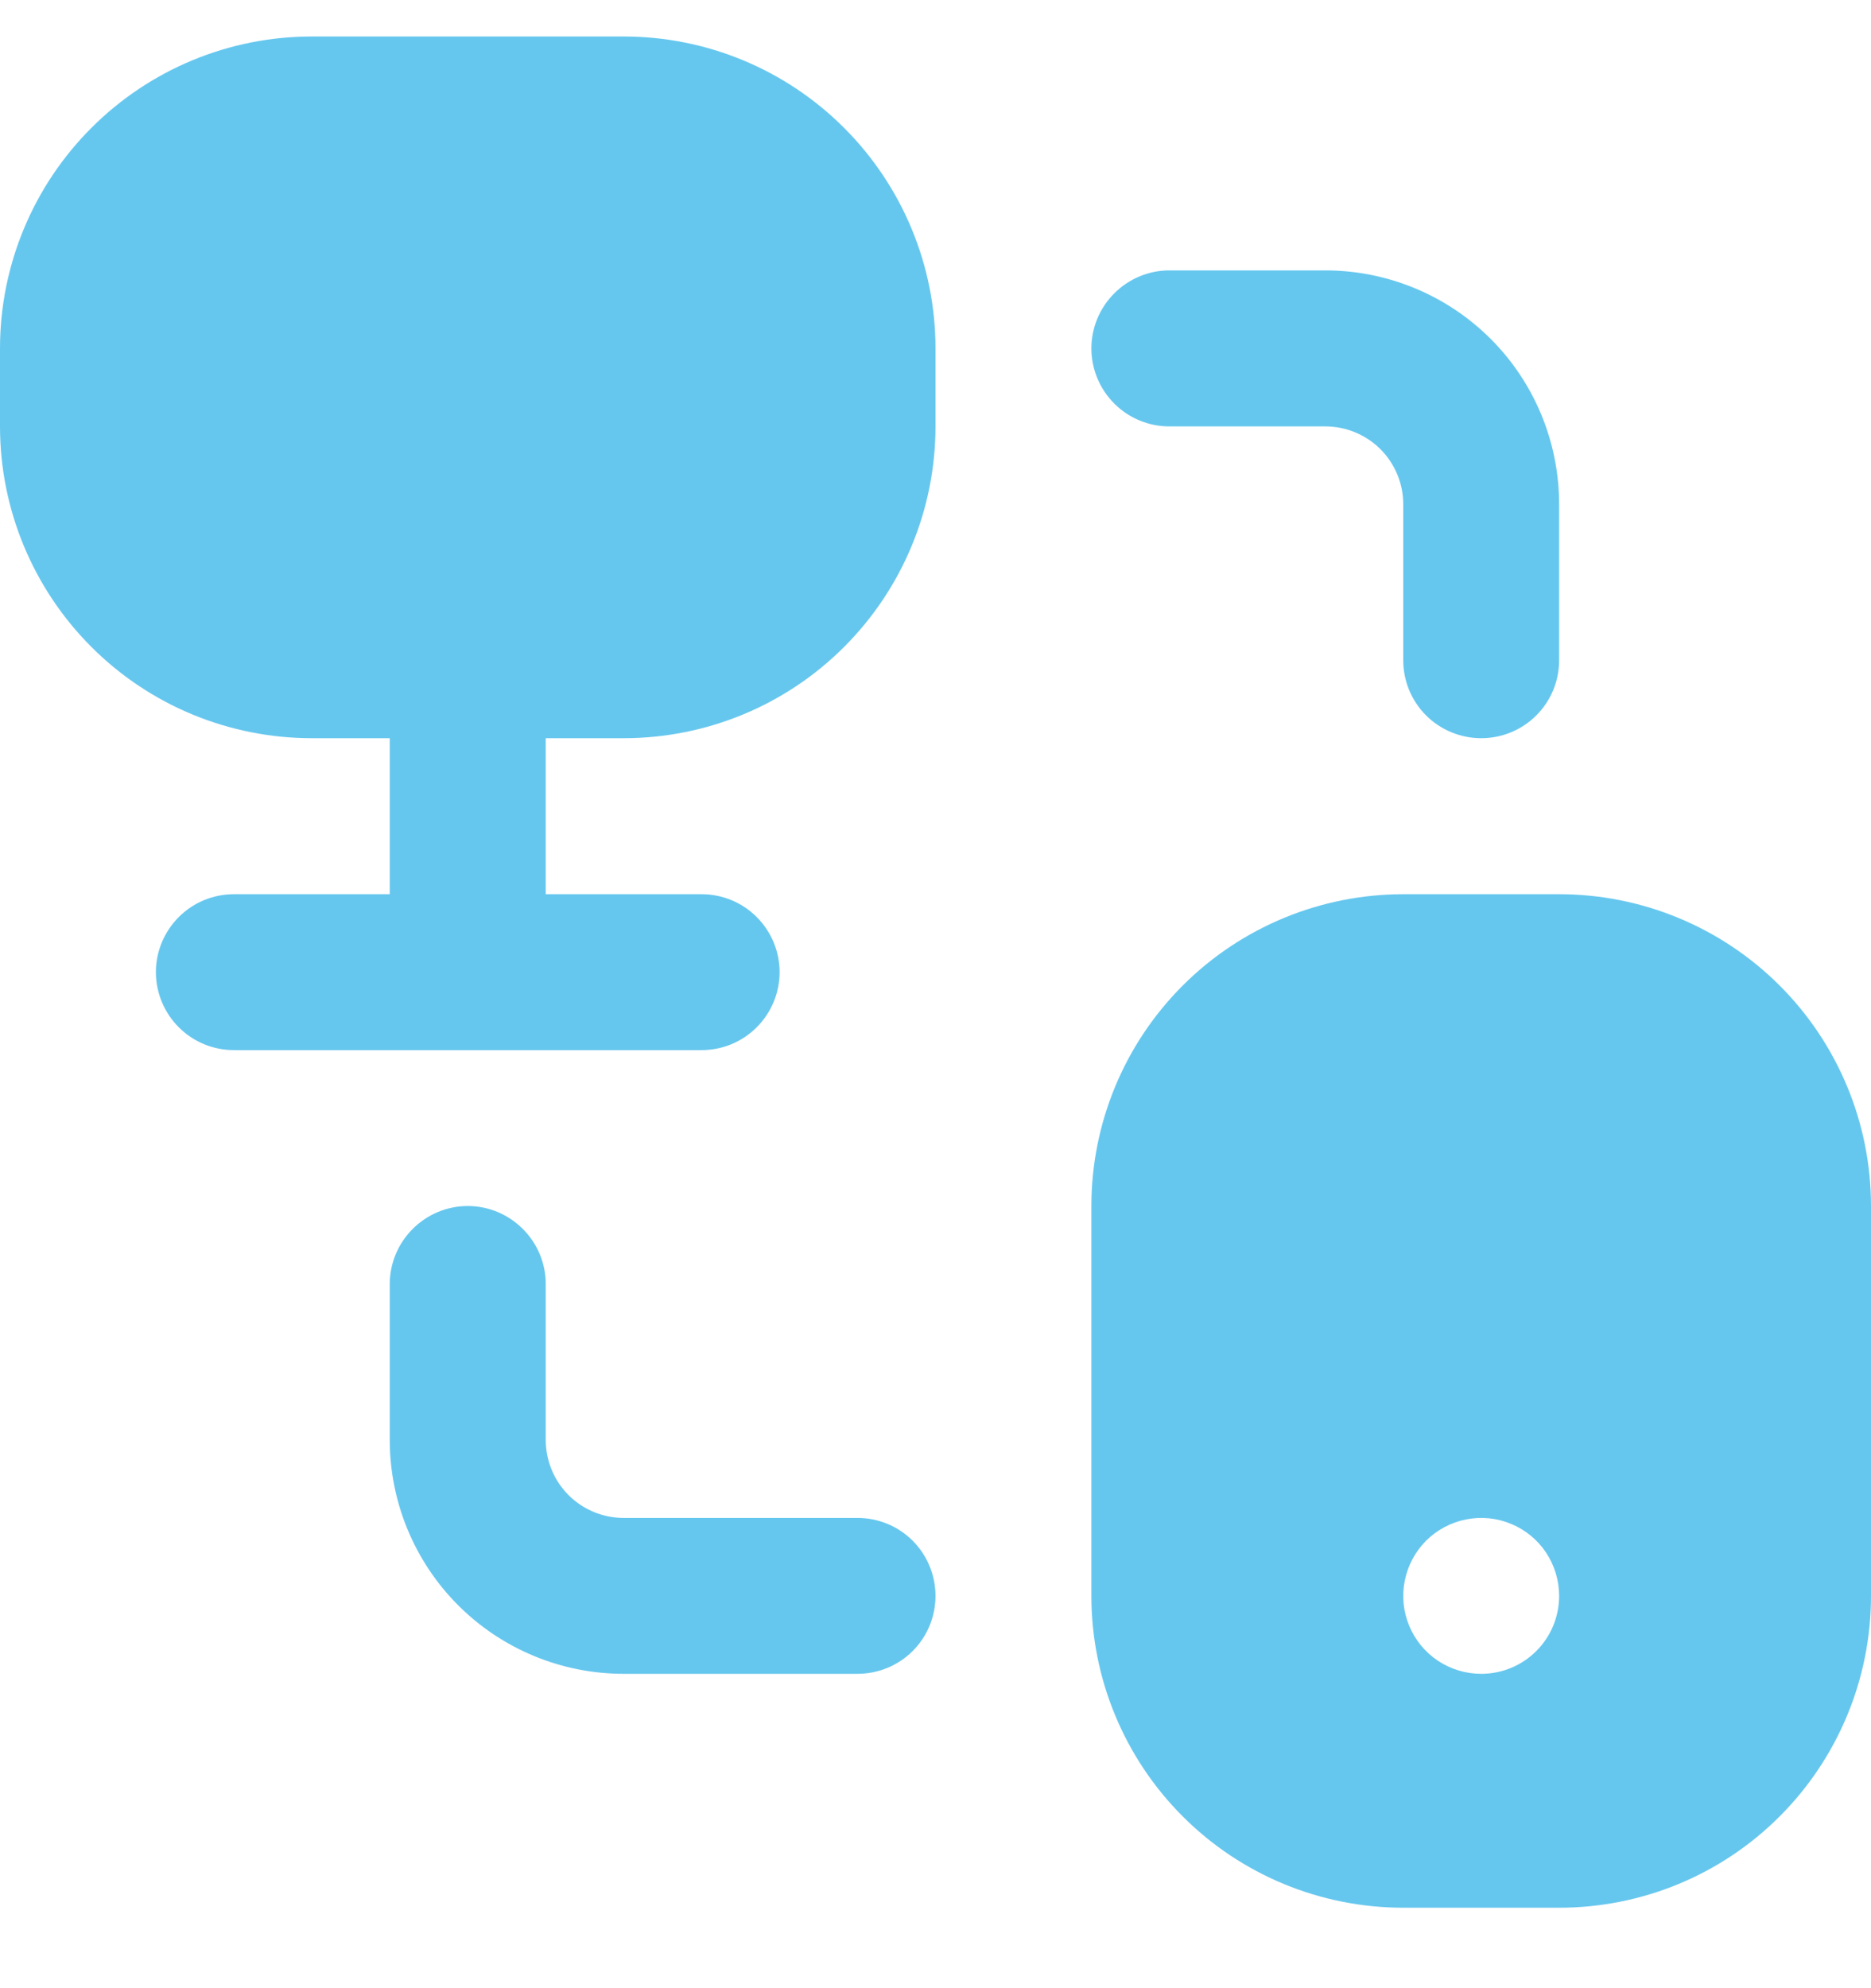 <?xml version="1.0" encoding="UTF-8"?>
<svg xmlns="http://www.w3.org/2000/svg" width="16" height="17" viewBox="0 0 16 17" fill="none">
  <g clip-path="url(#clip0_800_10528)">
    <path d="M8 2.979V3.646C8 4.353 7.719 5.031 7.219 5.531C6.719 6.032 6.041 6.312 5.333 6.312H4.667V7.646H6C6.177 7.646 6.346 7.716 6.471 7.841C6.596 7.966 6.667 8.136 6.667 8.312C6.667 8.489 6.596 8.659 6.471 8.784C6.346 8.909 6.177 8.979 6 8.979H2C1.823 8.979 1.654 8.909 1.529 8.784C1.404 8.659 1.333 8.489 1.333 8.312C1.333 8.136 1.404 7.966 1.529 7.841C1.654 7.716 1.823 7.646 2 7.646H3.333V6.312H2.667C1.959 6.312 1.281 6.032 0.781 5.531C0.281 5.031 0 4.353 0 3.646V2.979C0 2.272 0.281 1.594 0.781 1.094C1.281 0.593 1.959 0.312 2.667 0.312L5.333 0.312C6.041 0.312 6.719 0.593 7.219 1.094C7.719 1.594 8 2.272 8 2.979ZM10 3.646H11.333C11.51 3.646 11.68 3.716 11.805 3.841C11.93 3.966 12 4.136 12 4.312V5.646C12 5.823 12.07 5.992 12.195 6.117C12.32 6.242 12.49 6.312 12.667 6.312C12.844 6.312 13.013 6.242 13.138 6.117C13.263 5.992 13.333 5.823 13.333 5.646V4.312C13.333 3.782 13.123 3.273 12.748 2.898C12.373 2.523 11.864 2.312 11.333 2.312H10C9.823 2.312 9.654 2.383 9.529 2.508C9.404 2.633 9.333 2.802 9.333 2.979C9.333 3.156 9.404 3.326 9.529 3.451C9.654 3.576 9.823 3.646 10 3.646V3.646ZM7.333 12.979H5.333C5.157 12.979 4.987 12.909 4.862 12.784C4.737 12.659 4.667 12.489 4.667 12.312V10.979C4.667 10.802 4.596 10.633 4.471 10.508C4.346 10.383 4.177 10.312 4 10.312C3.823 10.312 3.654 10.383 3.529 10.508C3.404 10.633 3.333 10.802 3.333 10.979V12.312C3.333 12.843 3.544 13.352 3.919 13.727C4.294 14.102 4.803 14.312 5.333 14.312H7.333C7.51 14.312 7.68 14.242 7.805 14.117C7.93 13.992 8 13.823 8 13.646C8 13.469 7.93 13.3 7.805 13.174C7.68 13.049 7.51 12.979 7.333 12.979ZM16 10.312V13.646C16 14.353 15.719 15.031 15.219 15.531C14.719 16.032 14.041 16.312 13.333 16.312H12C11.293 16.312 10.614 16.032 10.114 15.531C9.614 15.031 9.333 14.353 9.333 13.646V10.312C9.333 9.605 9.614 8.927 10.114 8.427C10.614 7.927 11.293 7.646 12 7.646H13.333C14.041 7.646 14.719 7.927 15.219 8.427C15.719 8.927 16 9.605 16 10.312ZM13.333 13.646C13.333 13.514 13.294 13.385 13.221 13.275C13.148 13.166 13.044 13.08 12.922 13.03C12.8 12.979 12.666 12.966 12.537 12.992C12.407 13.018 12.289 13.081 12.195 13.174C12.102 13.268 12.039 13.386 12.013 13.516C11.987 13.645 12 13.779 12.051 13.901C12.101 14.023 12.187 14.127 12.296 14.2C12.406 14.273 12.535 14.312 12.667 14.312C12.844 14.312 13.013 14.242 13.138 14.117C13.263 13.992 13.333 13.823 13.333 13.646Z" fill="#66C7EE"></path>
  </g>
  <defs>
    <clipPath id="clip0_800_10528">
      <rect width="16" height="16" fill="white" transform="translate(0 0.312)"></rect>
    </clipPath>
  </defs>
</svg>

